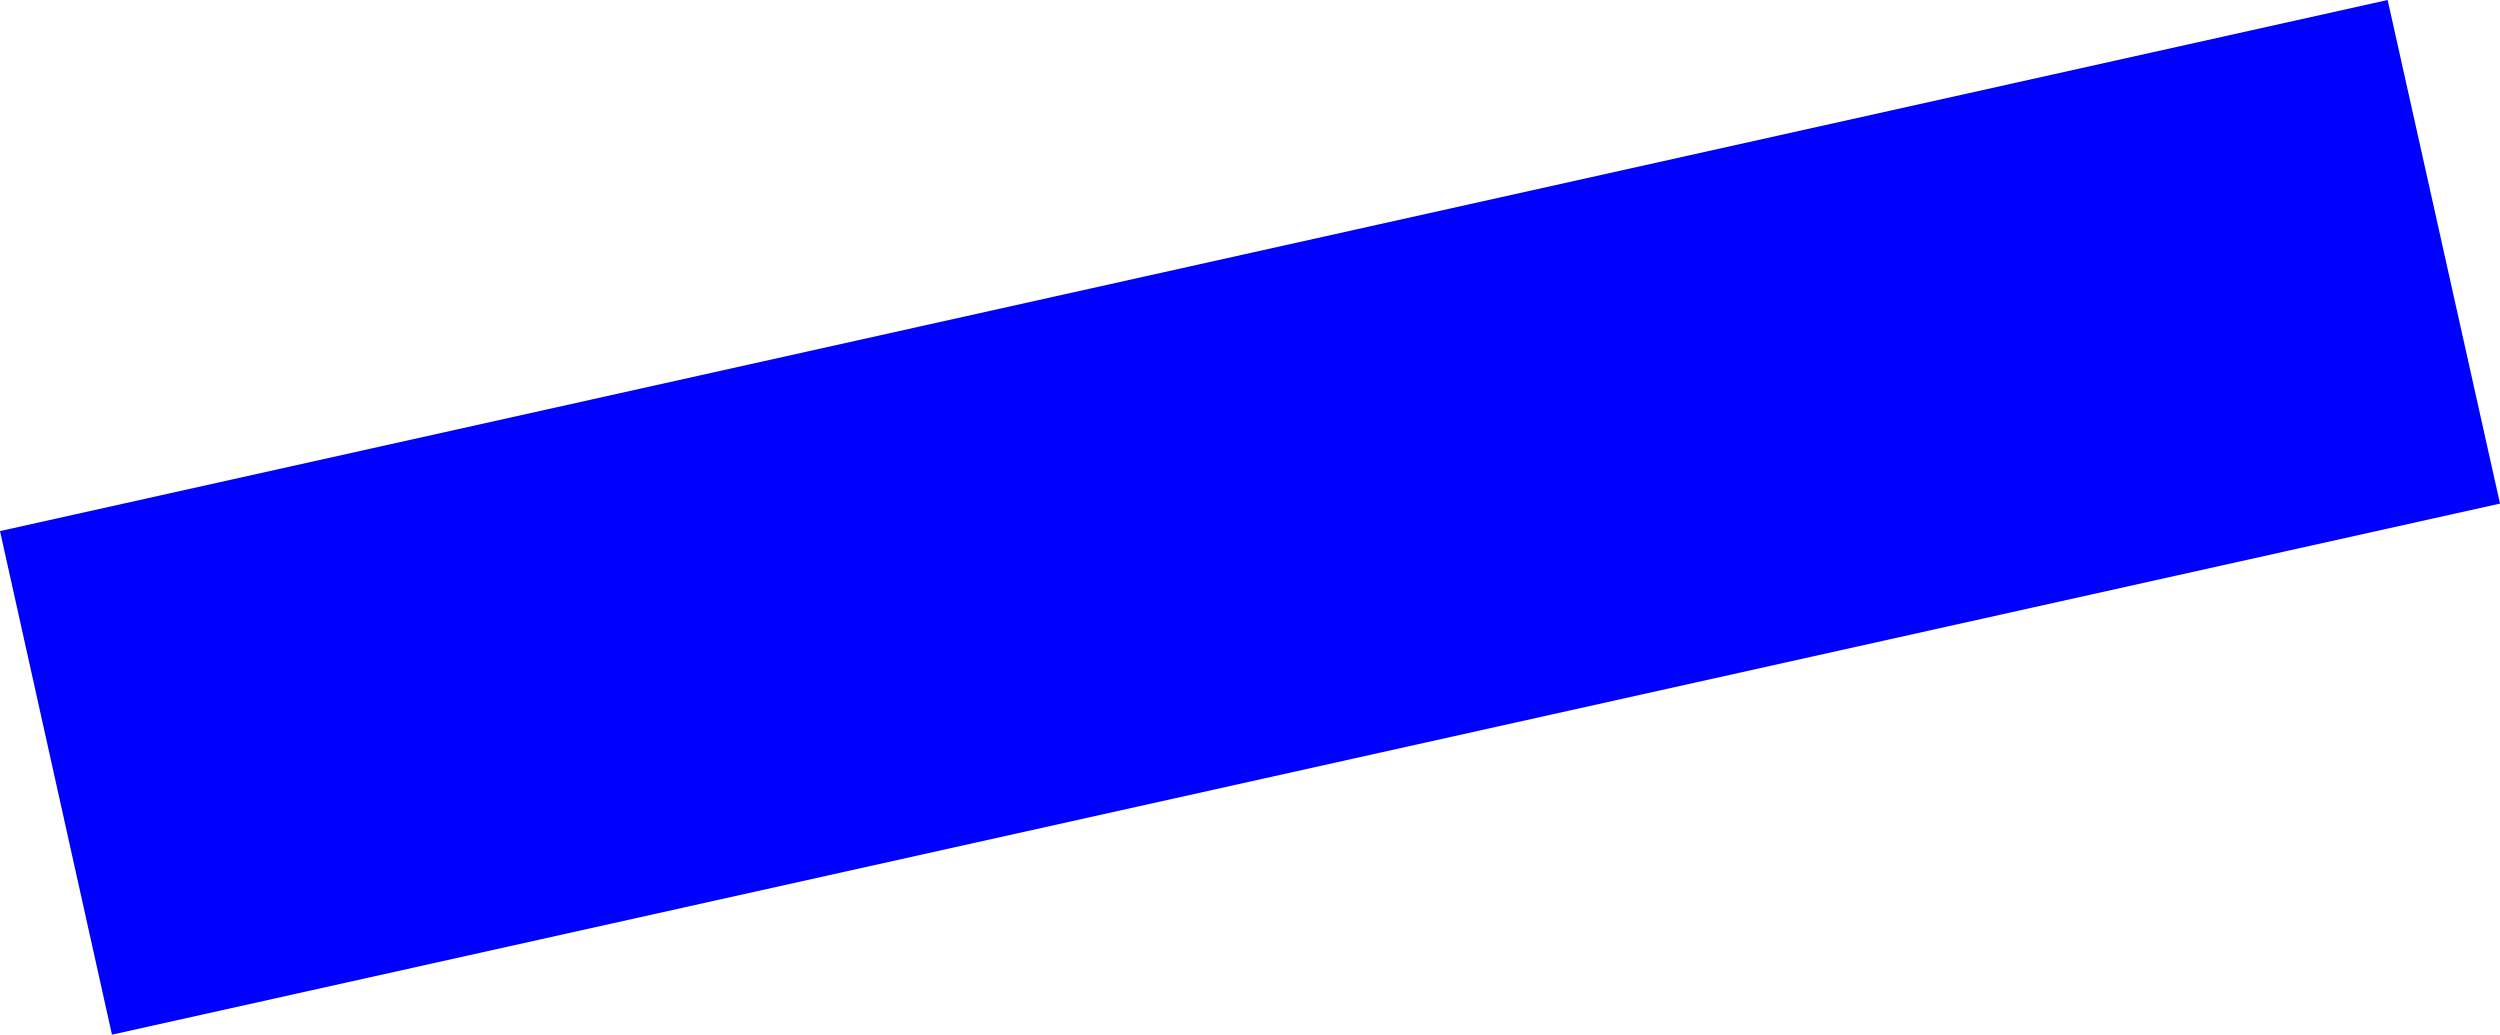 <?xml version="1.0" encoding="UTF-8" standalone="no"?>
<svg xmlns:xlink="http://www.w3.org/1999/xlink" height="129.85px" width="313.75px" xmlns="http://www.w3.org/2000/svg">
  <g transform="matrix(1.0, 0.0, 0.0, 1.0, 181.65, 157.7)">
    <path d="M132.1 -94.5 L-167.6 -27.85 -181.65 -91.05 118.0 -157.7 132.1 -94.5" fill="#0000ff" fill-rule="evenodd" stroke="none"/>
  </g>
</svg>
